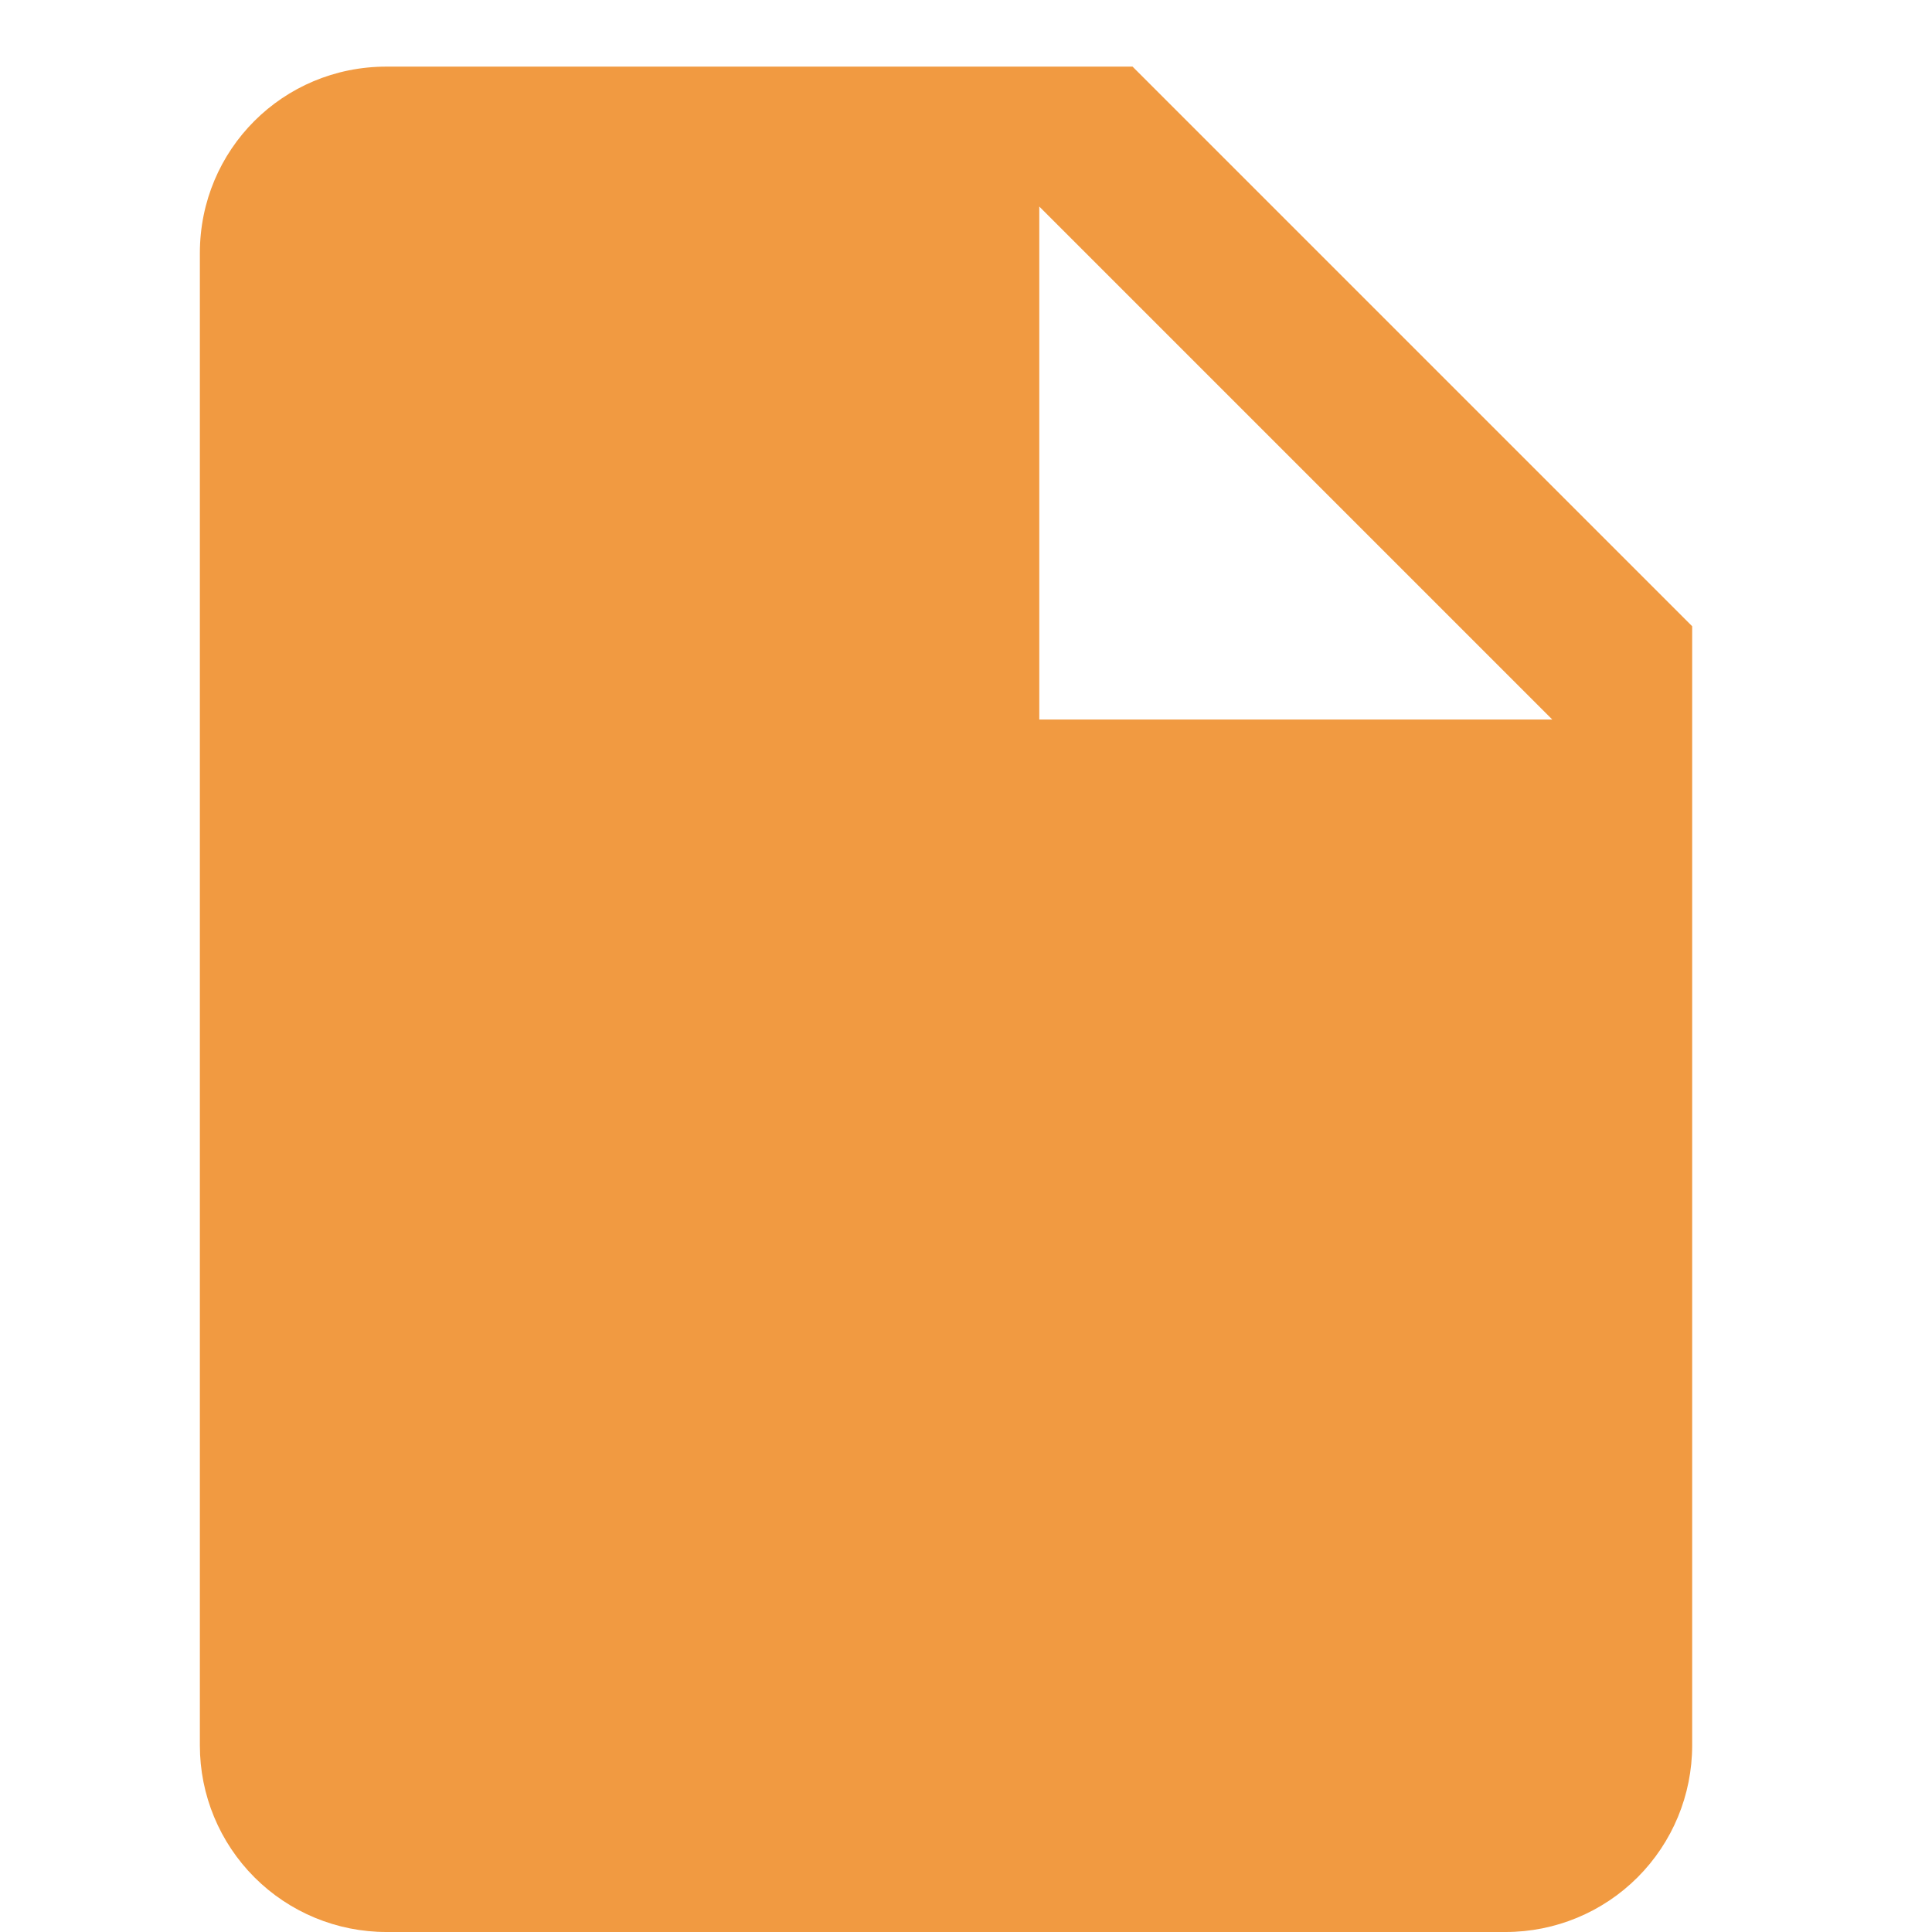 <?xml version="1.0" encoding="UTF-8"?> <svg xmlns="http://www.w3.org/2000/svg" width="29" height="29" viewBox="0 0 29 29" fill="none"><path d="M15.6 10.8V3.1L23.3 10.8M5.8 1C4.246 1 3 2.246 3 3.8V26.2C3 26.943 3.295 27.655 3.82 28.18C4.345 28.705 5.057 29 5.8 29H22.6C23.343 29 24.055 28.705 24.58 28.18C25.105 27.655 25.4 26.943 25.4 26.2V9.4L17 1H5.8Z" fill="#F19A41"></path></svg> 